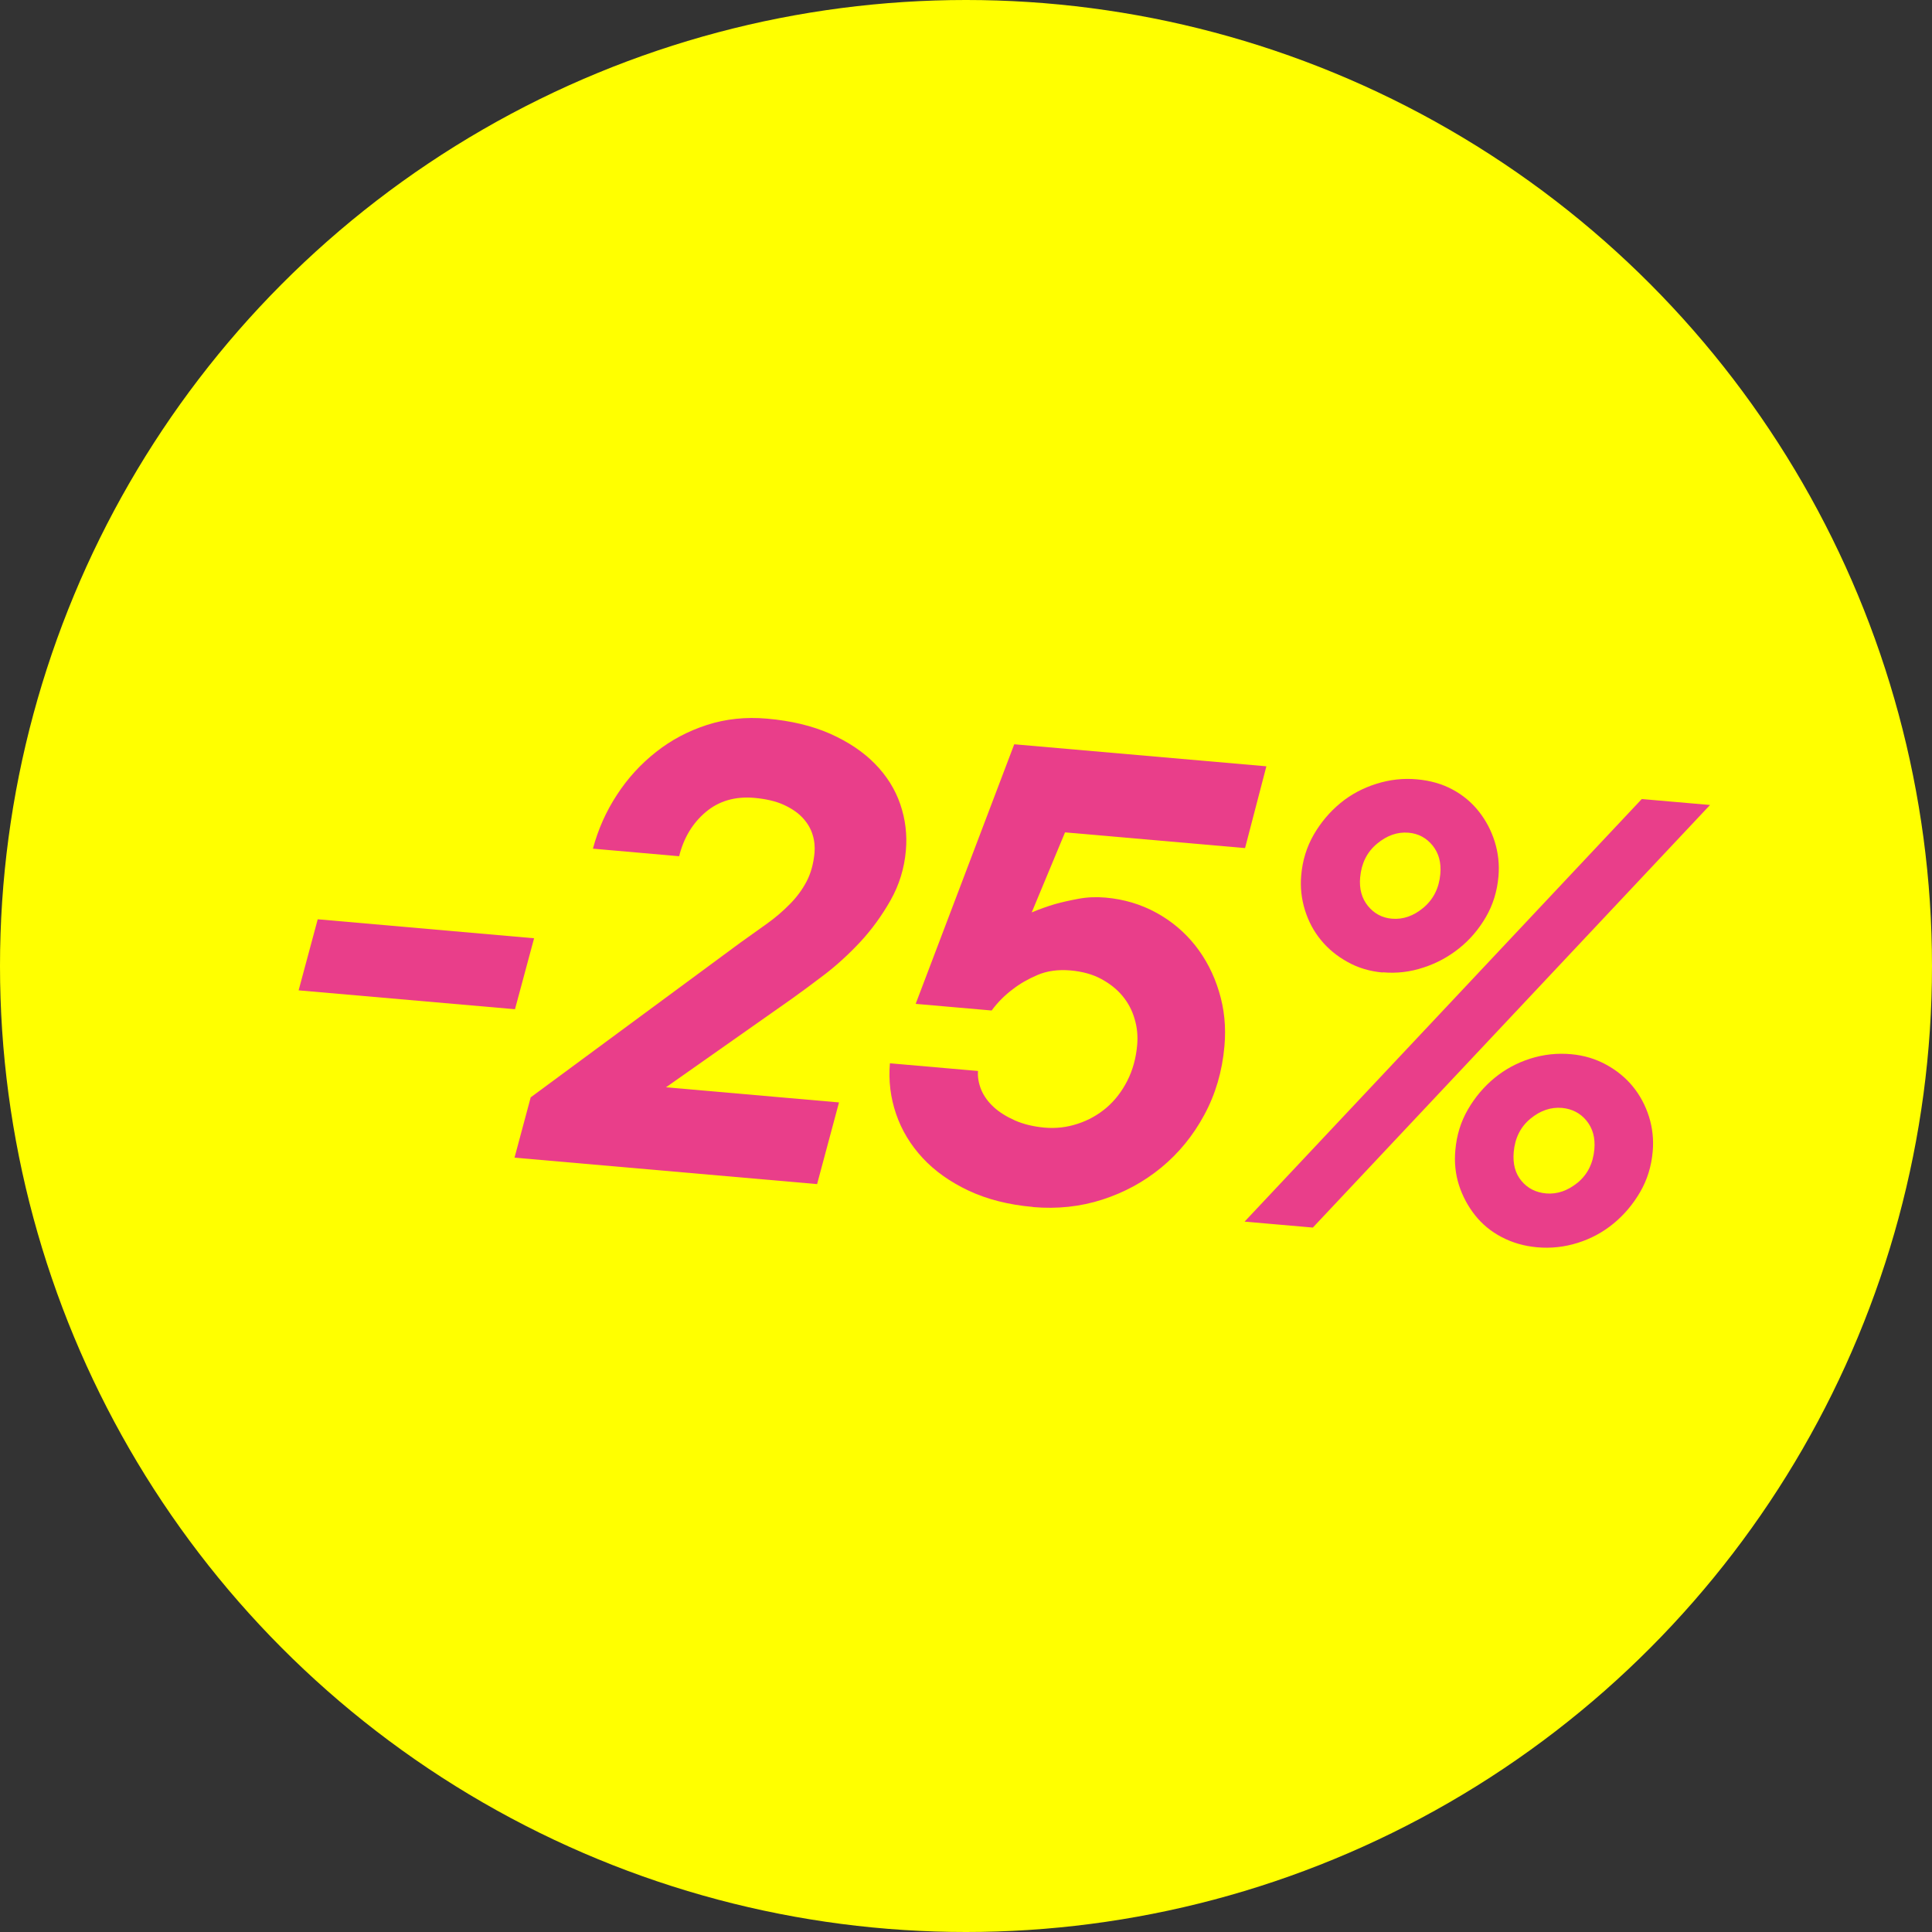 <svg id="Lager_2" xmlns="http://www.w3.org/2000/svg" viewBox="0 0 165.82 165.82">
  <rect x="0" y="0" width="165.82" height="165.82" fill="#333333" stroke="none"/>
  <g id="Layer_1">
    <circle cx="82.91" cy="82.91" r="82.91" fill="#FFFF00" />
    <g>
      <path d="M27.27,78.9l18.57,1.63-1.64,6.09-18.57-1.62,1.64-6.1Z" fill="#E93E8A" />
      <path d="M45.54,94.19l18-13.28c.79-.56,1.54-1.1,2.27-1.62,.73-.52,1.38-1.08,1.97-1.68,.59-.59,1.07-1.24,1.44-1.94,.37-.7,.6-1.53,.69-2.48,.04-.51,0-1.03-.17-1.56-.16-.53-.45-1.01-.87-1.46-.42-.44-.97-.81-1.64-1.11-.67-.3-1.5-.49-2.49-.58-1.64-.14-3.03,.26-4.16,1.21s-1.9,2.22-2.29,3.8l-7.4-.65c.44-1.65,1.13-3.2,2.06-4.62,.93-1.43,2.05-2.65,3.36-3.68,1.3-1.03,2.76-1.8,4.37-2.32s3.33-.7,5.15-.54c2.08,.18,3.89,.62,5.43,1.3,1.54,.69,2.82,1.54,3.83,2.57,1.01,1.03,1.74,2.19,2.18,3.48,.44,1.29,.6,2.61,.48,3.96-.13,1.53-.57,2.96-1.31,4.27s-1.61,2.51-2.6,3.58c-1,1.07-2.03,2.01-3.09,2.82-1.06,.81-1.99,1.49-2.77,2.05l-10.82,7.61,14.85,1.3-1.88,7.01-25.97-2.27,1.39-5.18Z" fill="#E93E8A" />
      <path d="M88.66,103.59c-2.08-.18-3.92-.65-5.51-1.39-1.59-.75-2.91-1.68-3.95-2.8-1.04-1.12-1.81-2.38-2.29-3.79-.48-1.4-.66-2.85-.53-4.35l7.56,.66c-.04,.51,.05,1.04,.27,1.6,.23,.55,.59,1.05,1.08,1.5s1.11,.83,1.83,1.15c.73,.32,1.56,.52,2.51,.61,.99,.09,1.94-.02,2.87-.33,.93-.3,1.75-.77,2.47-1.38,.72-.62,1.31-1.38,1.78-2.3,.47-.92,.75-1.94,.85-3.07,.07-.77,0-1.52-.22-2.25-.21-.74-.56-1.39-1.04-1.97-.48-.58-1.09-1.06-1.83-1.46s-1.62-.64-2.64-.73c-1.06-.09-2,.04-2.82,.39-.82,.35-1.53,.76-2.12,1.22-.71,.53-1.31,1.14-1.82,1.83l-6.52-.57,8.46-22.28,21.64,1.89-1.83,7.02-15.45-1.35-2.86,6.87c.65-.27,1.31-.51,1.99-.71,.6-.17,1.28-.32,2.03-.46,.75-.14,1.52-.17,2.33-.1,1.57,.14,3.01,.57,4.33,1.29,1.32,.72,2.43,1.66,3.34,2.8,.91,1.15,1.6,2.47,2.05,3.96,.46,1.49,.62,3.06,.47,4.71-.19,2.16-.77,4.12-1.73,5.89-.96,1.78-2.19,3.28-3.68,4.51s-3.18,2.15-5.07,2.76c-1.89,.61-3.88,.82-5.96,.64Z" fill="#E93E8A" />
      <path d="M140.91,68.58l5.86,.51-34.09,36.27-5.86-.51,34.09-36.27Zm-22.23,14.89c-1.1-.1-2.1-.39-3.01-.9-.91-.5-1.68-1.13-2.29-1.88-.62-.75-1.08-1.61-1.38-2.58-.3-.97-.41-1.96-.32-2.98,.11-1.28,.47-2.44,1.08-3.5,.61-1.05,1.37-1.95,2.28-2.7,.91-.75,1.95-1.3,3.1-1.66,1.15-.36,2.31-.49,3.48-.38,1.13,.1,2.15,.39,3.04,.87,.9,.48,1.65,1.11,2.26,1.88,.61,.77,1.07,1.64,1.37,2.6s.41,1.96,.32,2.98c-.11,1.28-.47,2.44-1.08,3.49-.61,1.05-1.37,1.94-2.28,2.67-.91,.73-1.93,1.29-3.07,1.66-1.14,.38-2.31,.52-3.51,.41Zm.79-4.62c.95,.08,1.85-.23,2.71-.95,.85-.72,1.33-1.68,1.44-2.88,.09-.99-.14-1.81-.67-2.46-.53-.65-1.22-1.02-2.06-1.09-.95-.08-1.85,.23-2.71,.95-.86,.72-1.33,1.68-1.44,2.88-.09,.99,.14,1.81,.67,2.46,.53,.65,1.22,1.02,2.06,1.09Zm12.44,28.2c-1.1-.1-2.1-.39-3.02-.87-.92-.48-1.68-1.11-2.29-1.88s-1.07-1.63-1.38-2.58c-.3-.95-.41-1.95-.31-3.01,.11-1.28,.47-2.44,1.08-3.49,.61-1.05,1.37-1.95,2.28-2.7,.91-.75,1.94-1.3,3.07-1.66,1.14-.36,2.31-.49,3.51-.38,1.1,.1,2.1,.4,3.01,.9,.91,.5,1.68,1.13,2.29,1.88s1.07,1.61,1.38,2.58c.3,.96,.41,1.96,.32,2.98-.11,1.28-.47,2.44-1.08,3.49-.61,1.05-1.37,1.95-2.28,2.7s-1.93,1.3-3.07,1.66c-1.14,.36-2.31,.49-3.51,.38Zm.79-4.62c.95,.08,1.85-.23,2.7-.92,.85-.7,1.33-1.65,1.44-2.86,.09-.99-.14-1.81-.67-2.46-.53-.65-1.24-1.02-2.11-1.1-.95-.08-1.85,.22-2.7,.92-.85,.7-1.33,1.65-1.44,2.86-.09,1.02,.13,1.85,.67,2.49,.53,.64,1.24,.99,2.11,1.07Z" fill="#E93E8A" />
    </g>
  </g>
</svg>